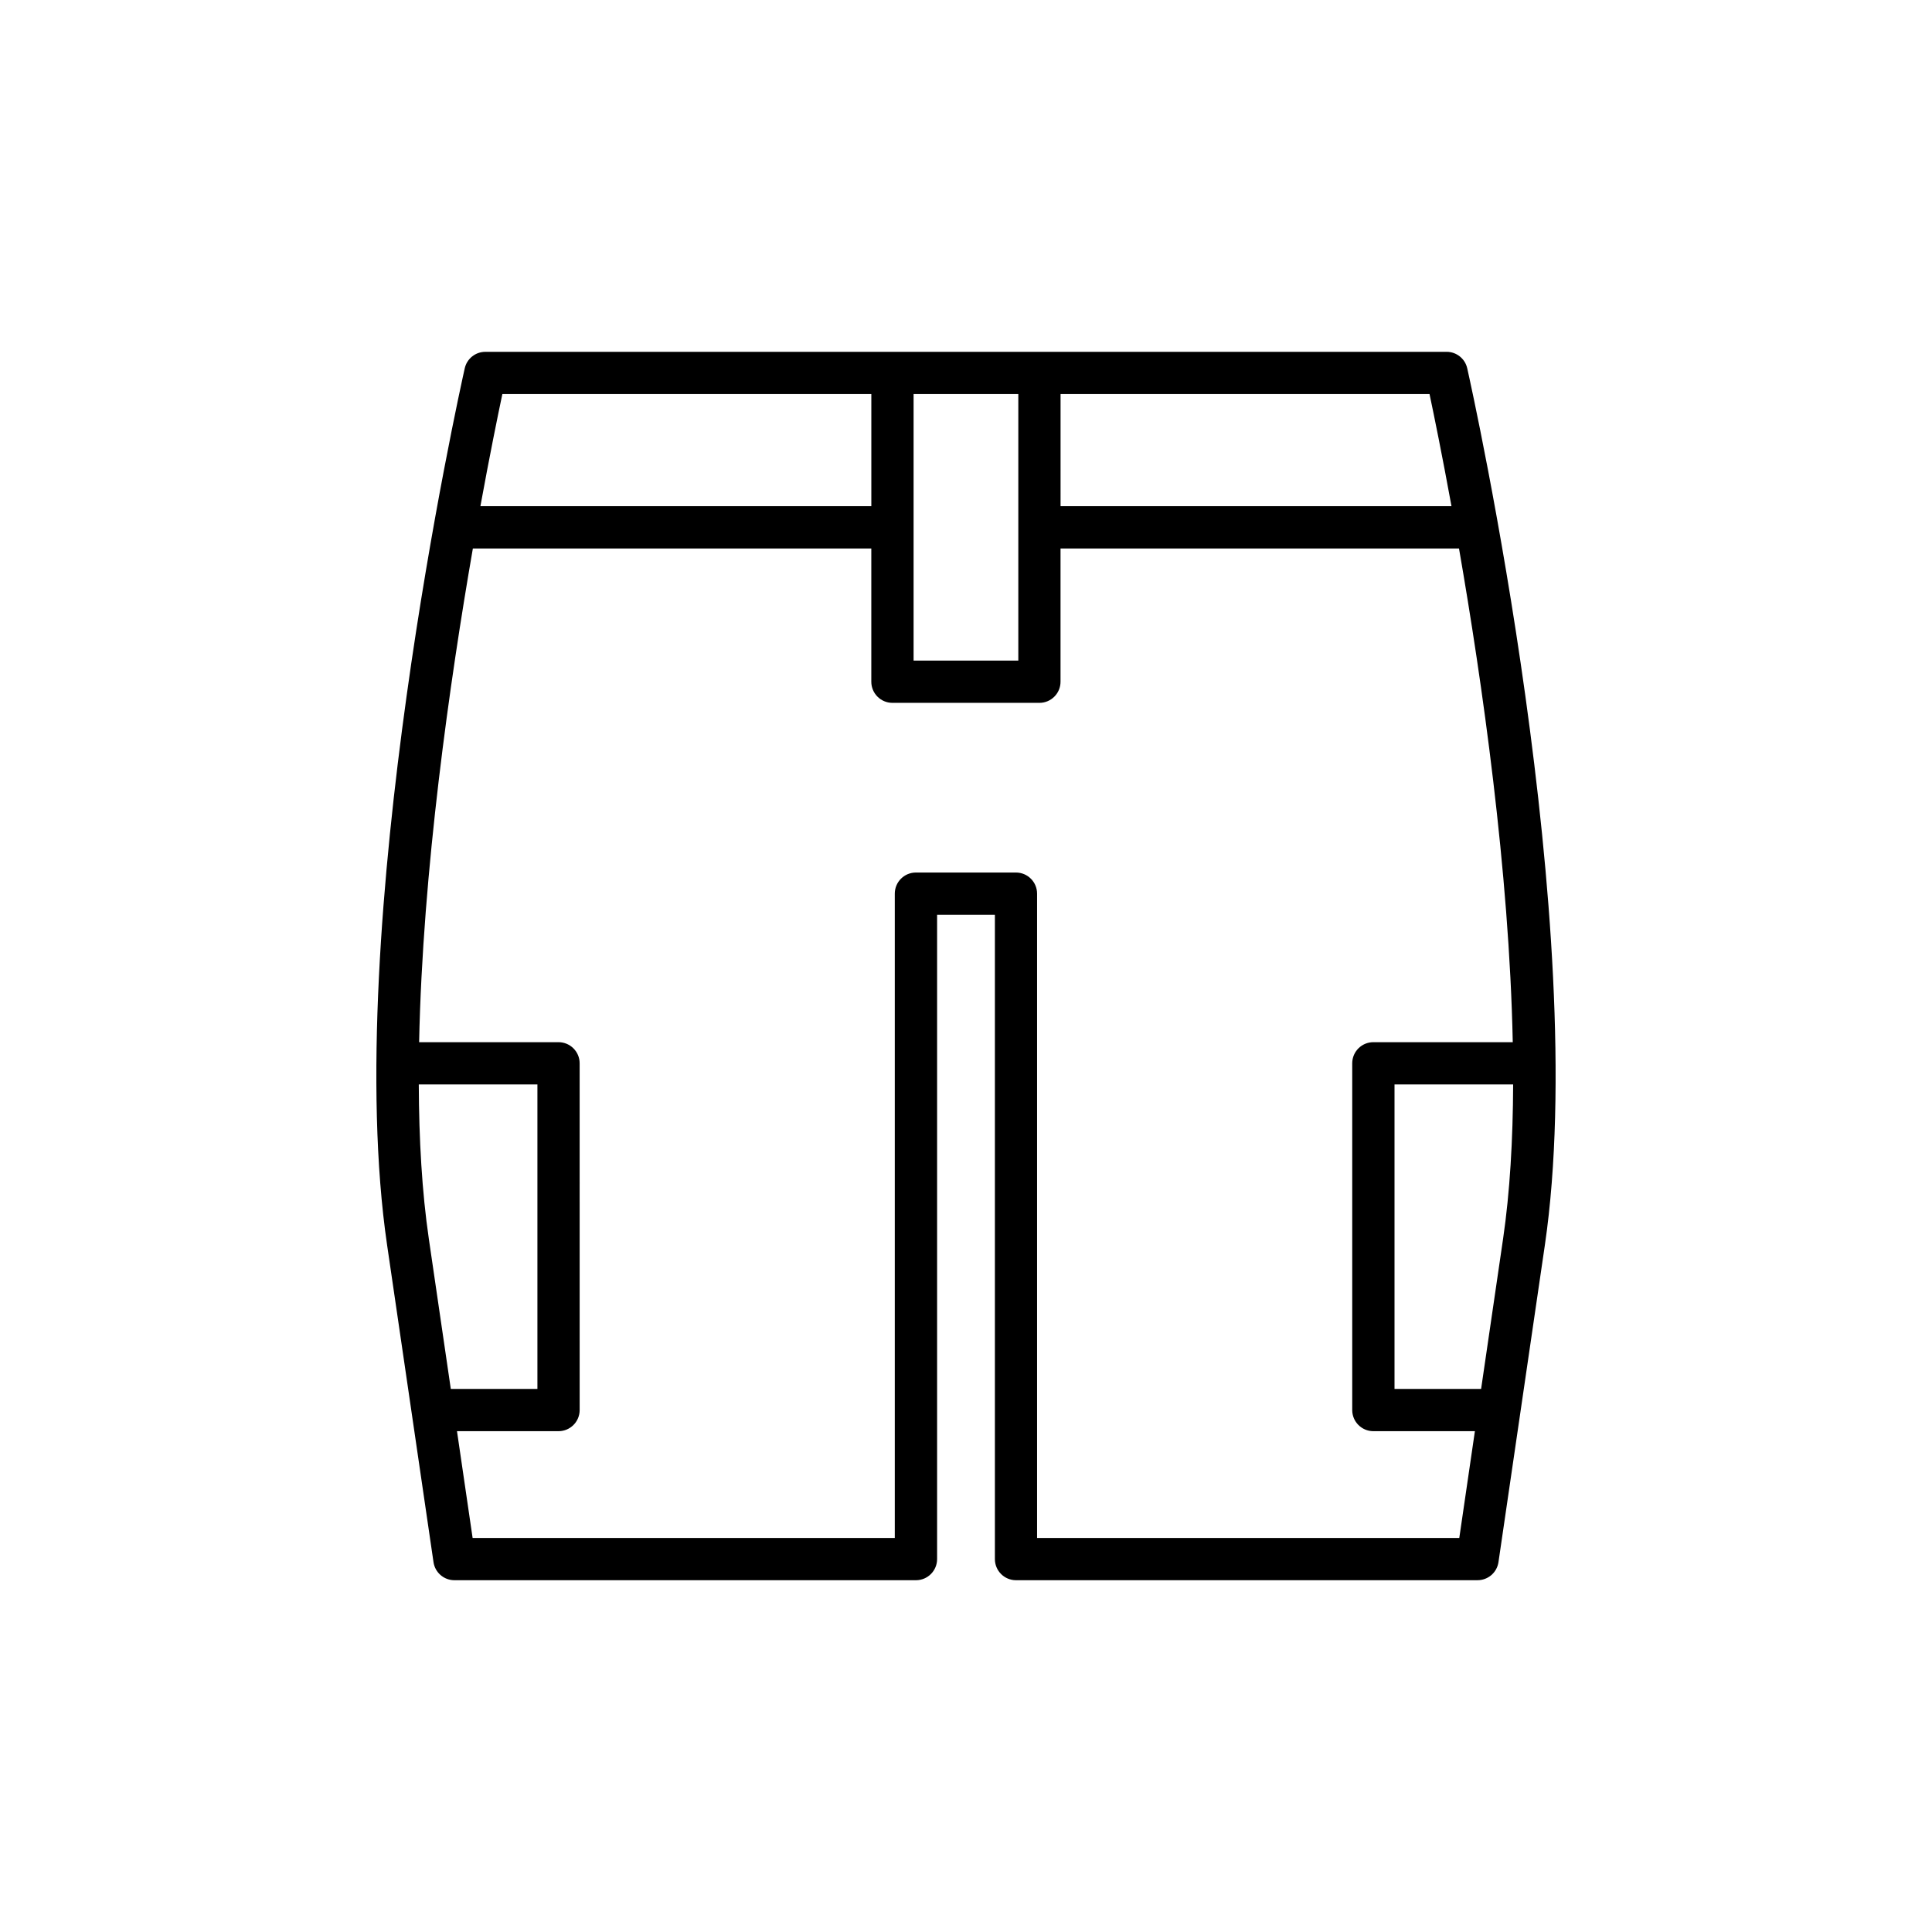<?xml version="1.0" encoding="UTF-8"?>
<!-- Uploaded to: SVG Repo, www.svgrepo.com, Generator: SVG Repo Mixer Tools -->
<svg fill="#000000" width="800px" height="800px" version="1.1" viewBox="144 144 512 512" xmlns="http://www.w3.org/2000/svg">
 <path d="m413.25 562.77h122.32c2.781 0 5.137-2.039 5.539-4.785l12.301-84.055c12.312-84.109-19.227-226.31-20.578-232.32-0.57-2.555-2.844-4.375-5.461-4.375l-254.75 0.004c-2.617 0-4.891 1.816-5.461 4.375-1.352 6.012-32.887 148.21-20.578 232.32l12.301 84.055c0.402 2.746 2.758 4.785 5.539 4.785h122.32c3.09 0 5.598-2.508 5.598-5.598v-170.75h15.316v170.75c0 3.094 2.508 5.598 5.598 5.598zm129.08-90.461-5.82 39.77h-22.949v-80.695h31.438c-0.059 14.598-0.848 28.488-2.668 40.926zm-117.27-223.88h97.781c1.168 5.523 3.312 15.992 5.82 29.719h-103.6zm-38.949 0h27.754v70.633h-27.754zm-108.98 0h97.781v29.719h-103.6c2.508-13.727 4.652-24.195 5.82-29.719zm-13.664 263.65-5.82-39.77c-1.82-12.434-2.609-26.328-2.664-40.922h31.438v80.695zm123.26-136.85c-3.09 0-5.598 2.508-5.598 5.598v170.75h-111.88l-4.141-28.301h26.91c3.09 0 5.598-2.508 5.598-5.598l-0.004-91.891c0-3.09-2.508-5.598-5.598-5.598h-36.941c0.926-45.324 8.133-95.629 14.242-130.84h105.59v35.316c0 3.09 2.508 5.598 5.598 5.598h38.949c3.09 0 5.598-2.508 5.598-5.598v-35.316h105.6c6.113 35.215 13.32 85.512 14.246 130.84h-36.945c-3.09 0-5.598 2.508-5.598 5.598v91.891c0 3.09 2.508 5.598 5.598 5.598h26.91l-4.137 28.301h-111.89v-170.75c0-3.09-2.508-5.598-5.598-5.598z"/>
</svg>